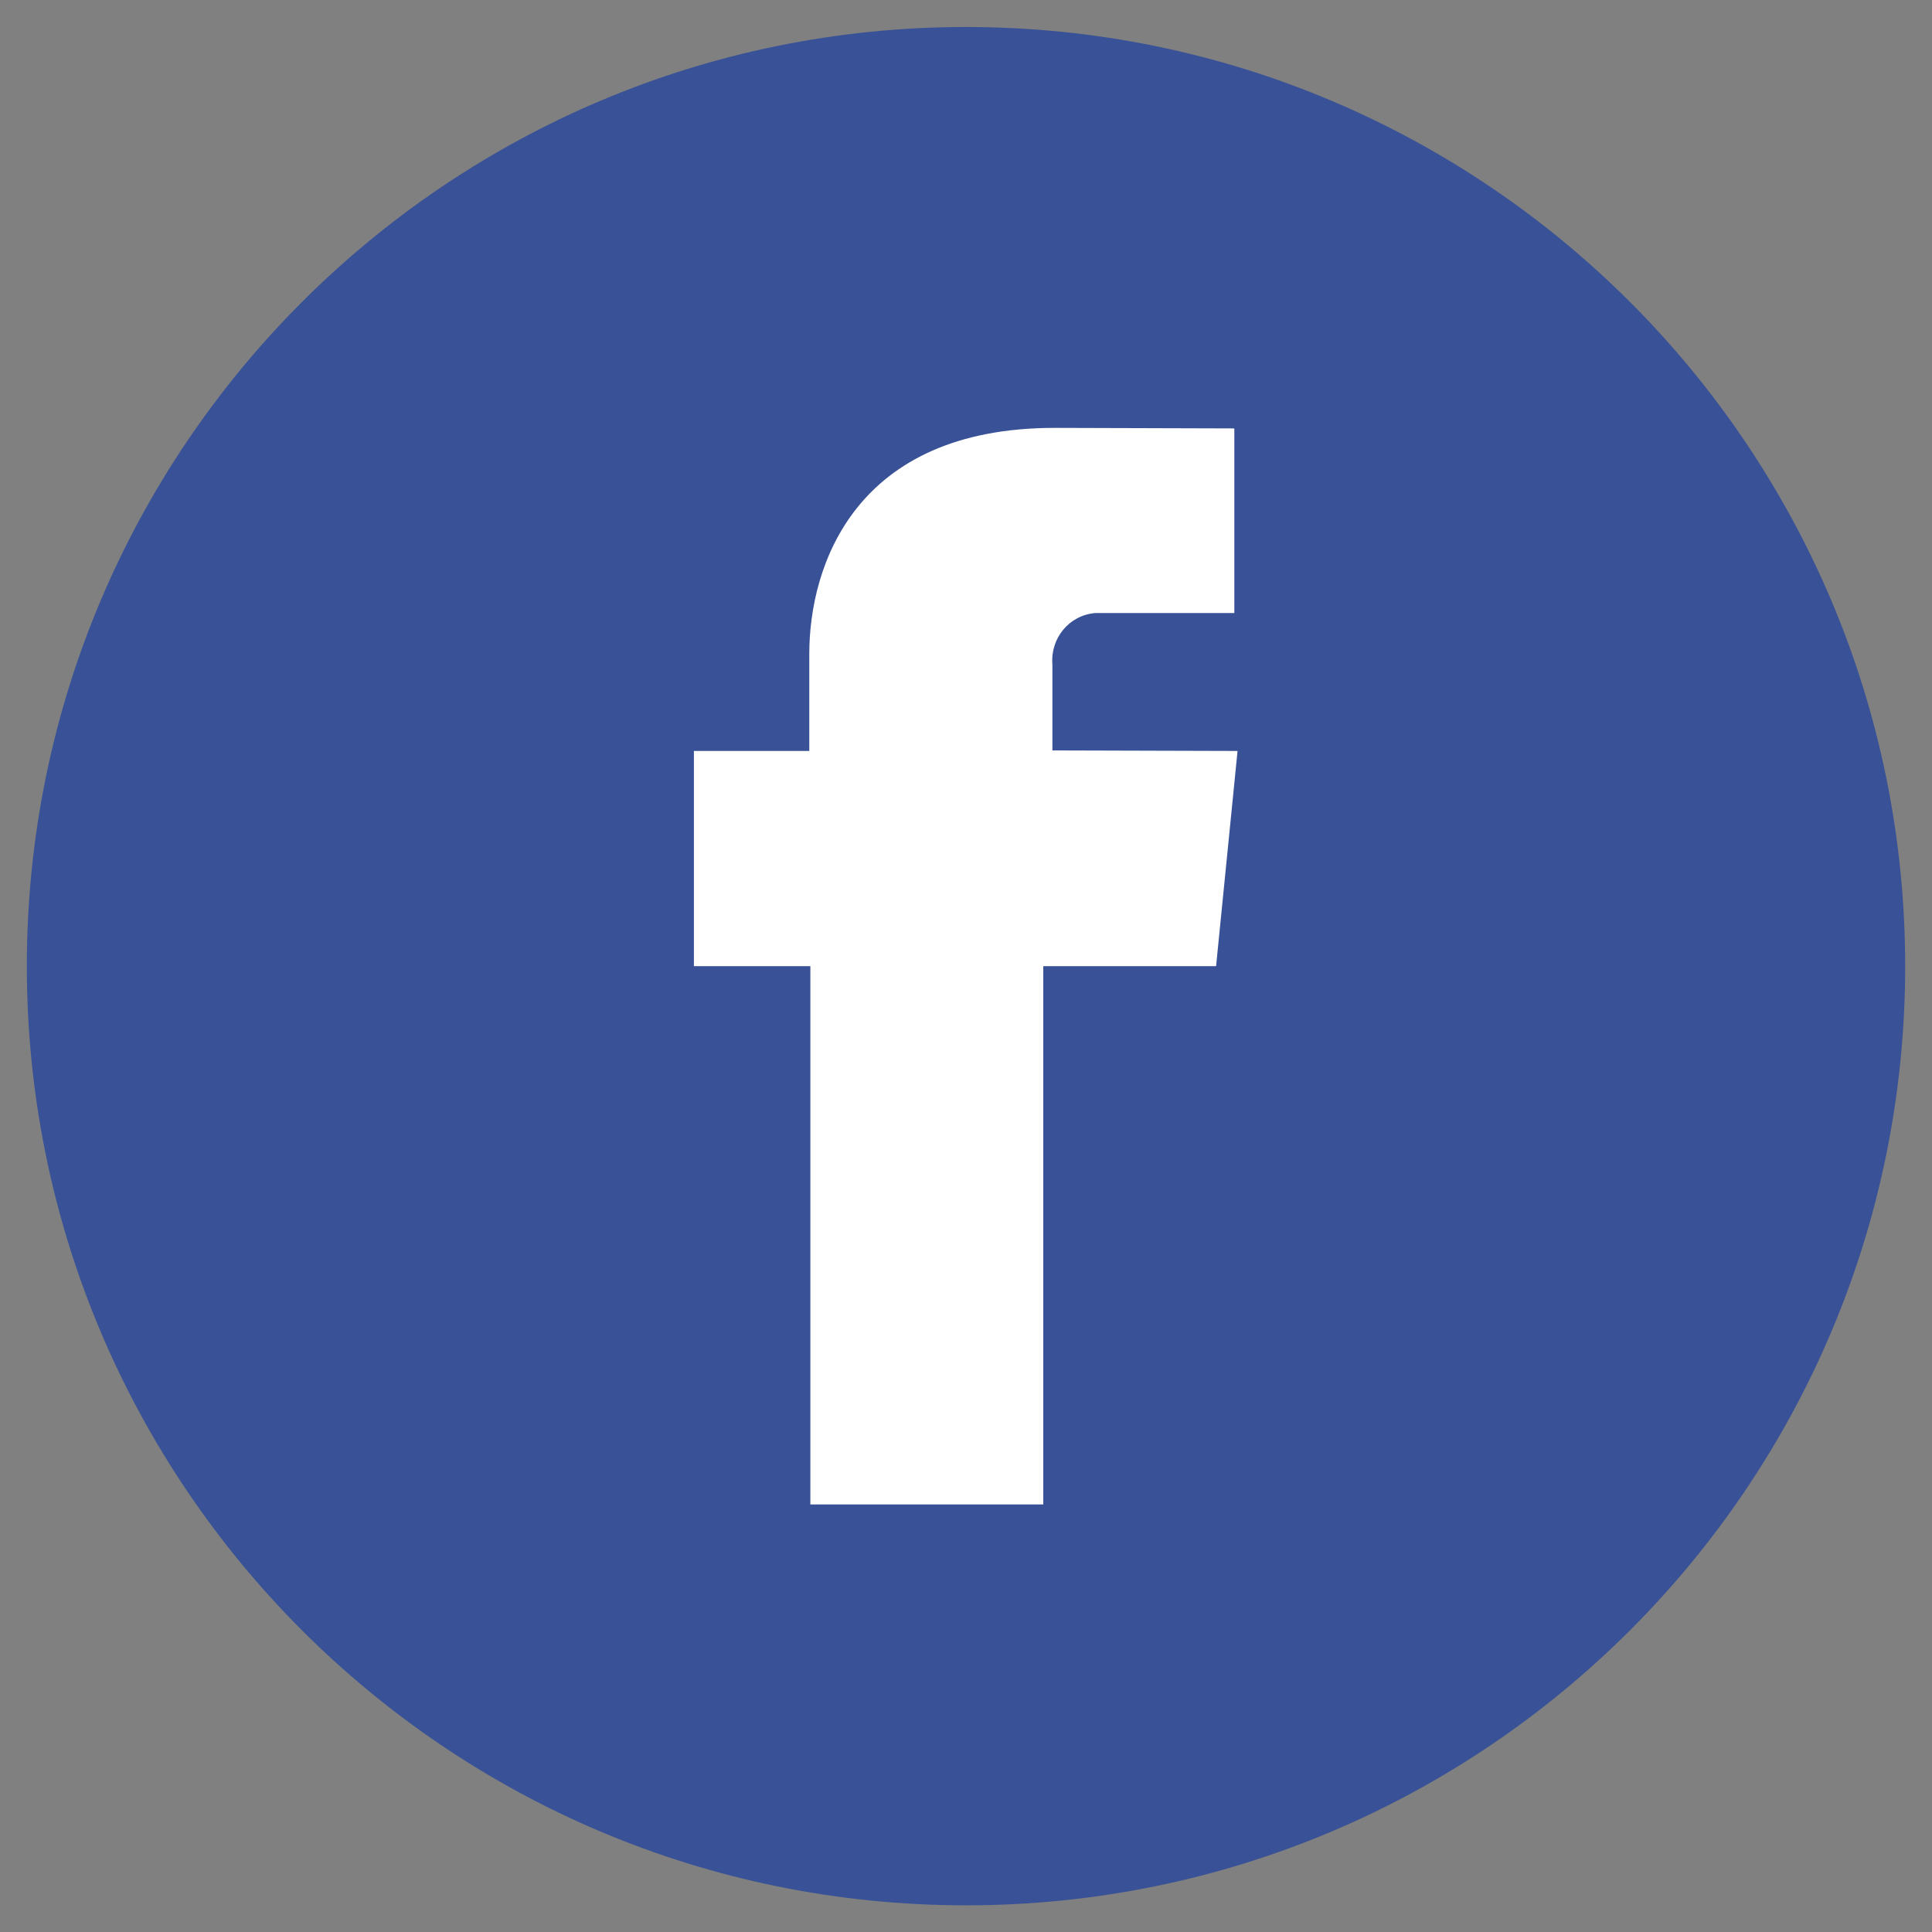 <?xml version="1.0" encoding="utf-8"?>
<!-- Generator: Adobe Illustrator 25.2.1, SVG Export Plug-In . SVG Version: 6.00 Build 0)  -->
<svg version="1.1" id="Layer_1" xmlns="http://www.w3.org/2000/svg" xmlns:xlink="http://www.w3.org/1999/xlink" x="0px" y="0px"
	 viewBox="0 0 36 36" style="enable-background:new 0 0 36 36;" xml:space="preserve">
<rect x="0" y="0" width="36" height="36" fill="#808080" stroke="none"/>
<style type="text/css">
	.st0{fill:#FFE200;}
	.st1{fill:#747474;}
	.st2{fill:#86E800;}
	.st3{fill:#FF24C4;}
	.st4{fill:#FFB203;}
	.st5{opacity:0.5;}
	.st6{fill:#395196;}
	.st7{fill:#FFFFFF;}
	.st8{fill:#00A9FF;}
	.st9{fill:#4D4D4D;}
	.st10{enable-background:new    ;}
	.st11{fill:none;}
	.st12{fill:#FF0000;}
	.st13{fill:#04125C;}
	.st14{fill:#231F20;}
</style>
<g id="Group_470_1_" transform="translate(1473 673.903)">
	<path id="Path_266_1_" class="st6" d="M-1437.5-655.9c0-9.66-7.83-17.5-17.5-17.5s-17.5,7.84-17.5,17.5s7.83,17.5,17.5,17.5l0,0
		C-1445.33-638.4-1437.5-646.24-1437.5-655.9z"/>
	<path id="Path_267_1_" class="st7" d="M-1453.39-659.92v-1.6c-0.04-0.49,0.31-0.92,0.8-0.96c0.05,0,0.11,0,0.16,0h2.43v-3.44
		l-3.35-0.01c-3.72,0-4.57,2.57-4.57,4.21v1.81h-2.15v4.01h2.17v10.03h4.34v-10.03h3.22l0.4-4.01L-1453.39-659.92z"/>
</g>
</svg>

